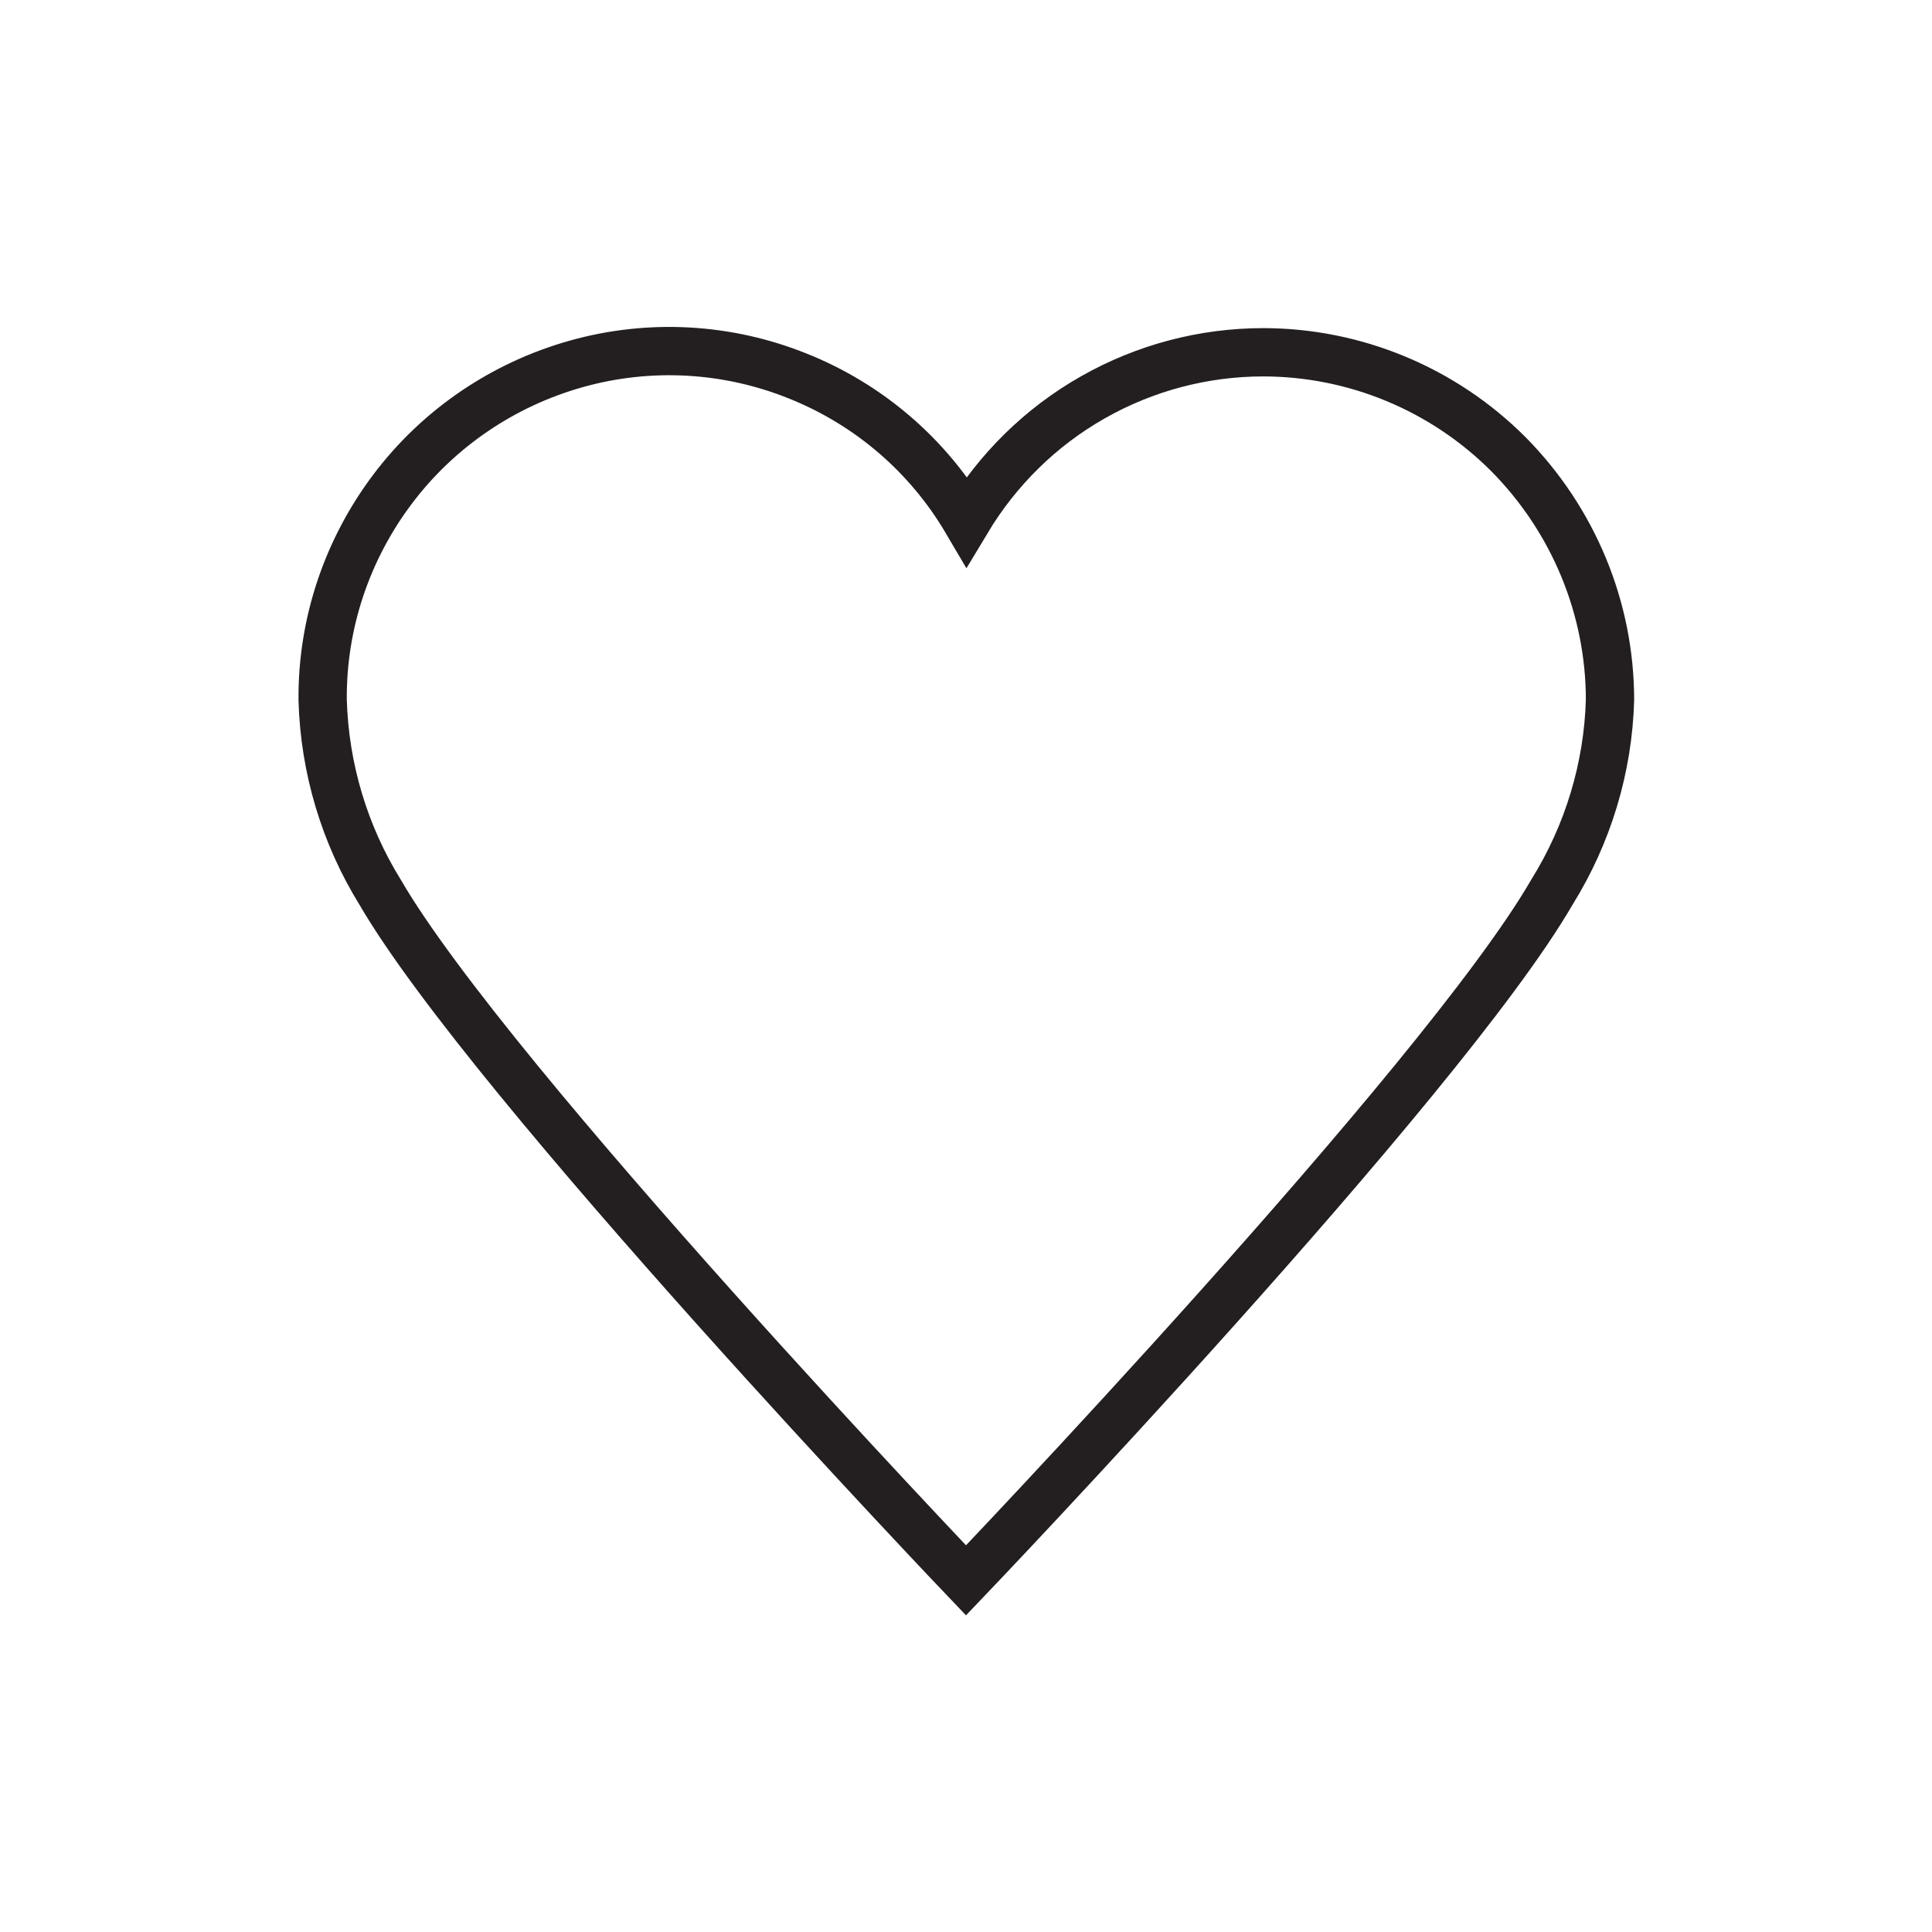 <svg id="Layer_1" data-name="Layer 1" xmlns="http://www.w3.org/2000/svg" viewBox="0 0 30 30">
  <defs>
    <style>
      .cls-1 {
        fill: none;
        stroke: #231f20;
        stroke-miterlimit: 10;
        stroke-width: .75px;
      }
    </style>
  </defs>
  <path class="cls-1" d="m19.62,5.47c-.93,0-1.84.24-2.65.7-.81.46-1.48,1.12-1.96,1.92-.6-1.02-1.52-1.81-2.62-2.25-1.09-.44-2.3-.51-3.44-.19-1.14.32-2.14,1-2.85,1.94-.71.94-1.1,2.09-1.09,3.28.03,1.06.34,2.09.89,2.98,1.71,2.95,9.1,10.69,9.1,10.69,0,0,7.39-7.73,9.1-10.69.56-.9.87-1.93.9-2.98,0-1.43-.57-2.8-1.58-3.82-1.01-1.01-2.38-1.58-3.81-1.58Z"></path>
</svg>